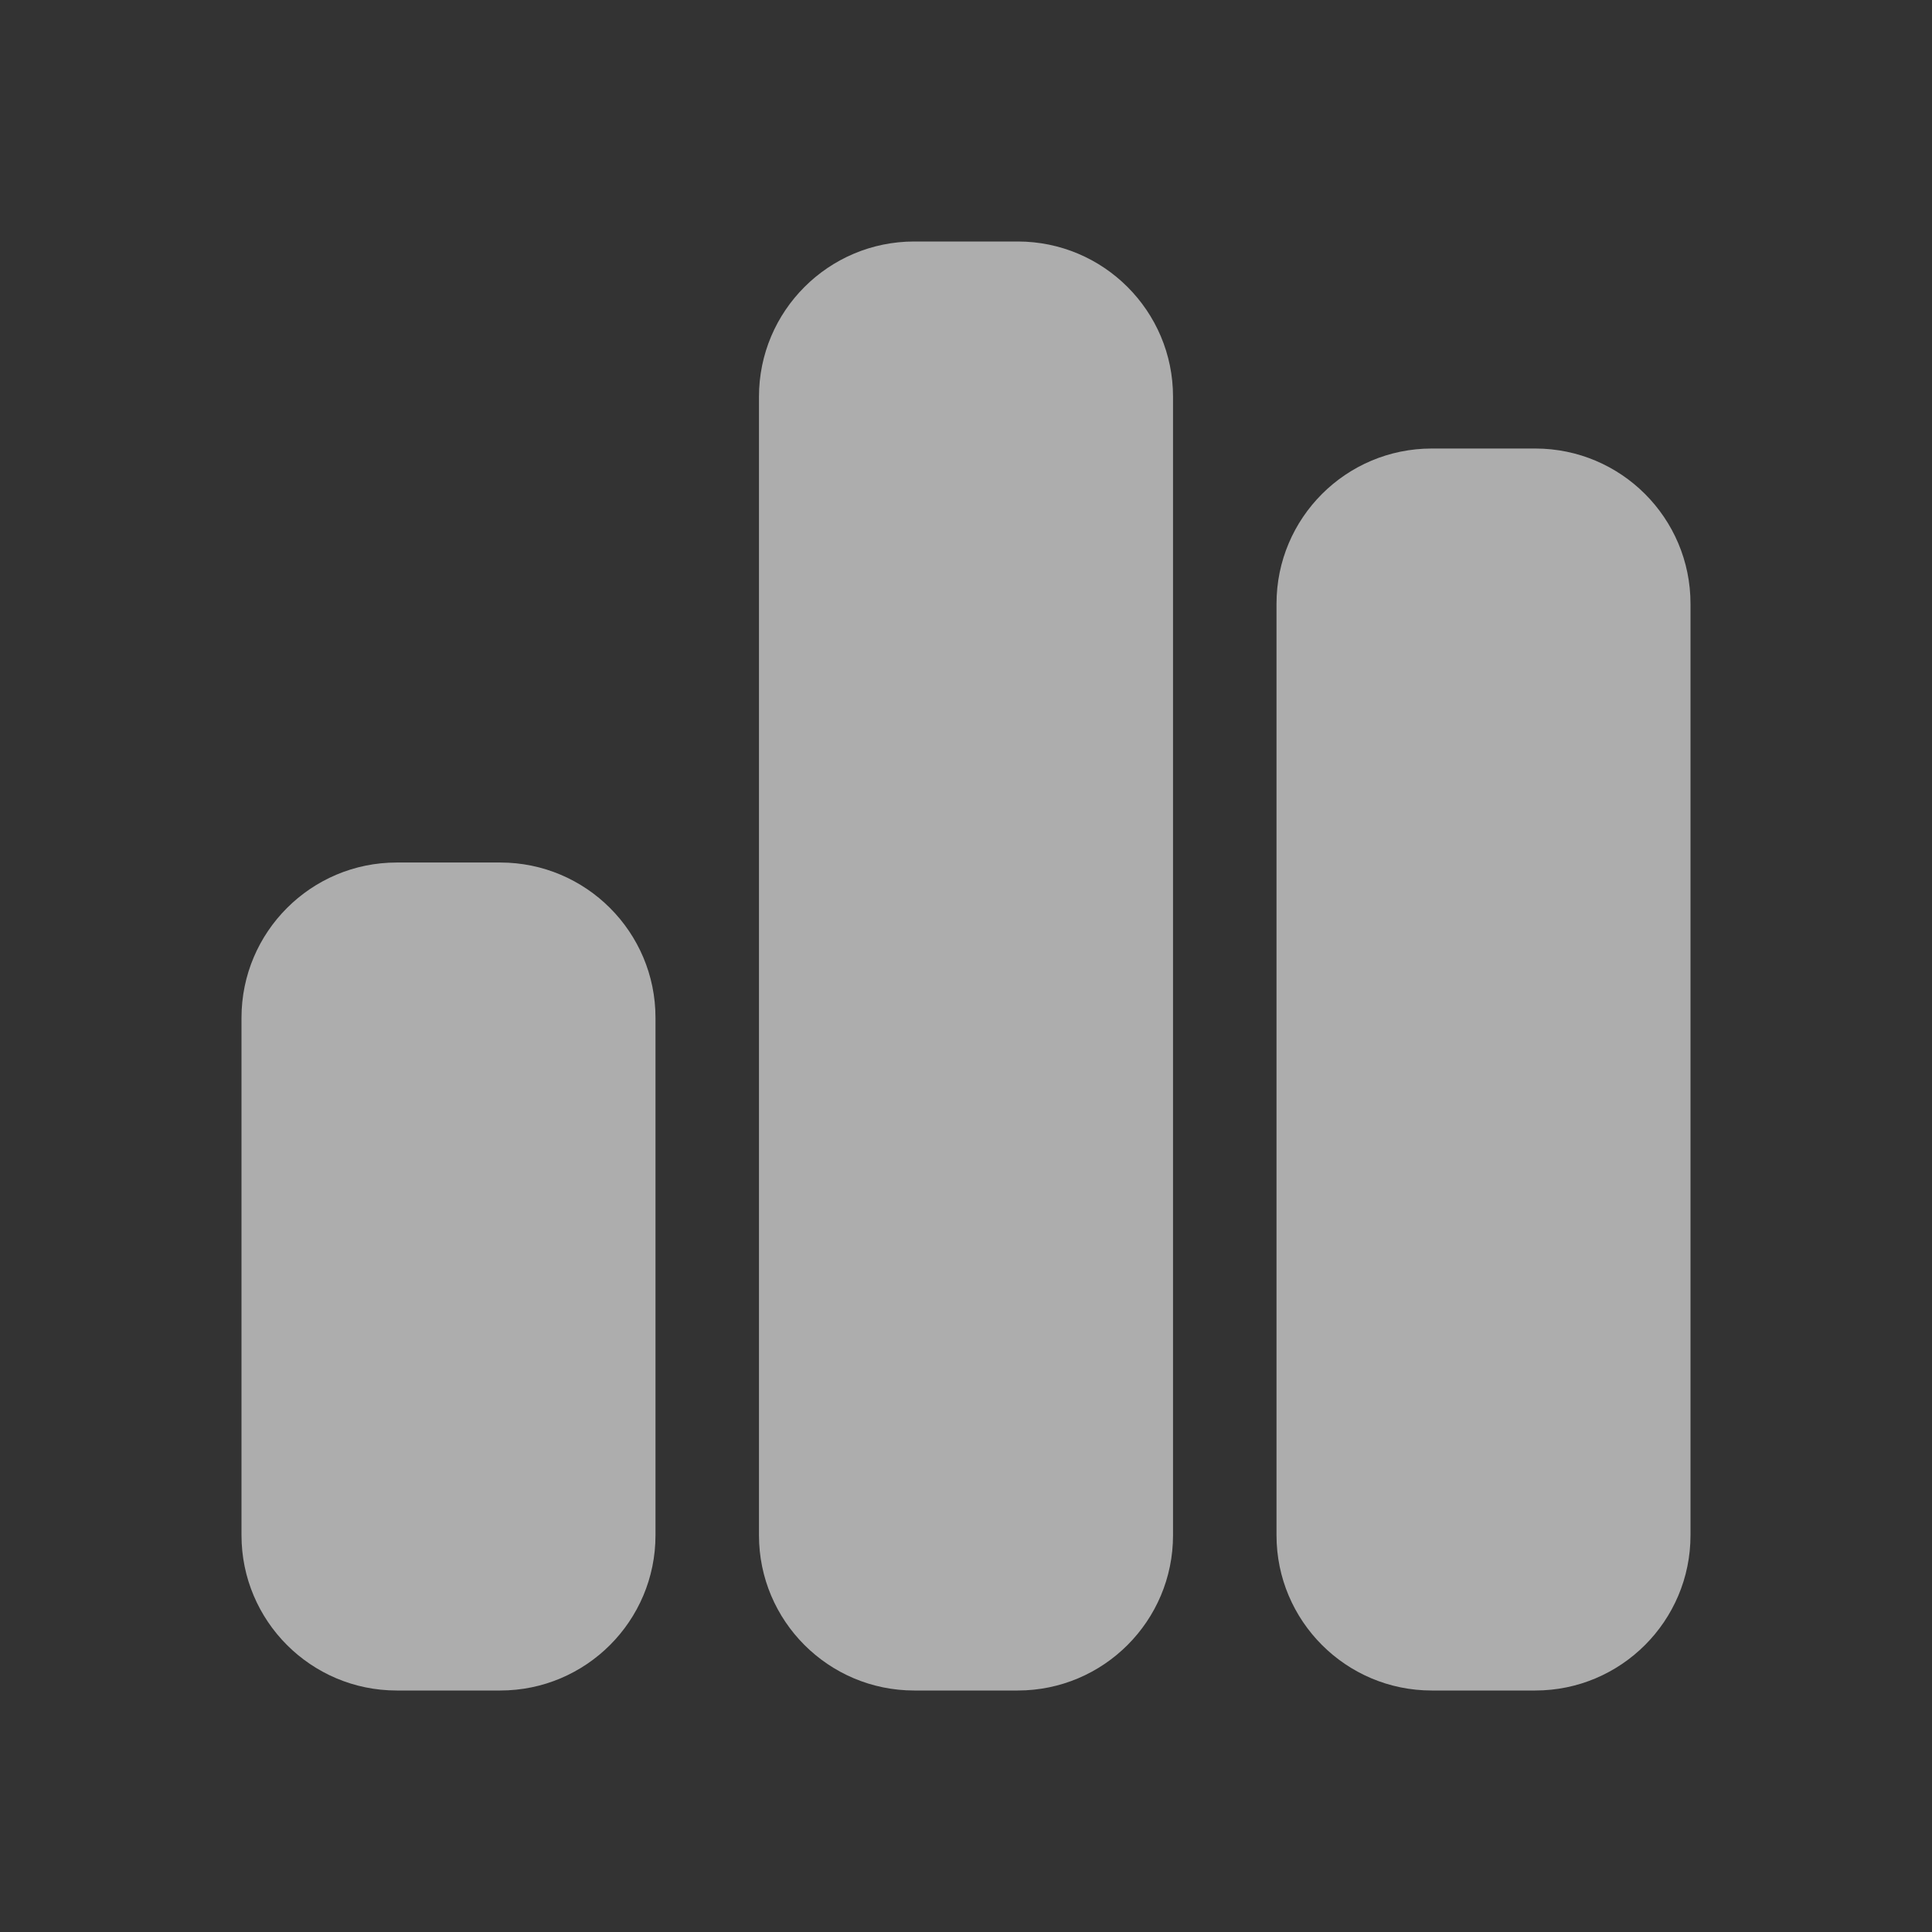 <?xml version="1.0" encoding="UTF-8"?> <svg xmlns="http://www.w3.org/2000/svg" width="32" height="32" viewBox="0 0 32 32" fill="none"><rect x="0" y="0" width="32" height="32" fill="#333333" stroke="none"/><g opacity="0.6"><path d="M12.571 6.571C12.571 5.152 13.723 4 15.143 4H16.857C18.277 4 19.429 5.152 19.429 6.571V25.429C19.429 26.848 18.277 28 16.857 28H15.143C13.723 28 12.571 26.848 12.571 25.429V6.571ZM4 16.857C4 15.438 5.152 14.286 6.571 14.286H8.286C9.705 14.286 10.857 15.438 10.857 16.857V25.429C10.857 26.848 9.705 28 8.286 28H6.571C5.152 28 4 26.848 4 25.429V16.857ZM23.714 7.429H25.429C26.848 7.429 28 8.58 28 10V25.429C28 26.848 26.848 28 25.429 28H23.714C22.295 28 21.143 26.848 21.143 25.429V10C21.143 8.58 22.295 7.429 23.714 7.429Z" fill="white"></path></g></svg> 